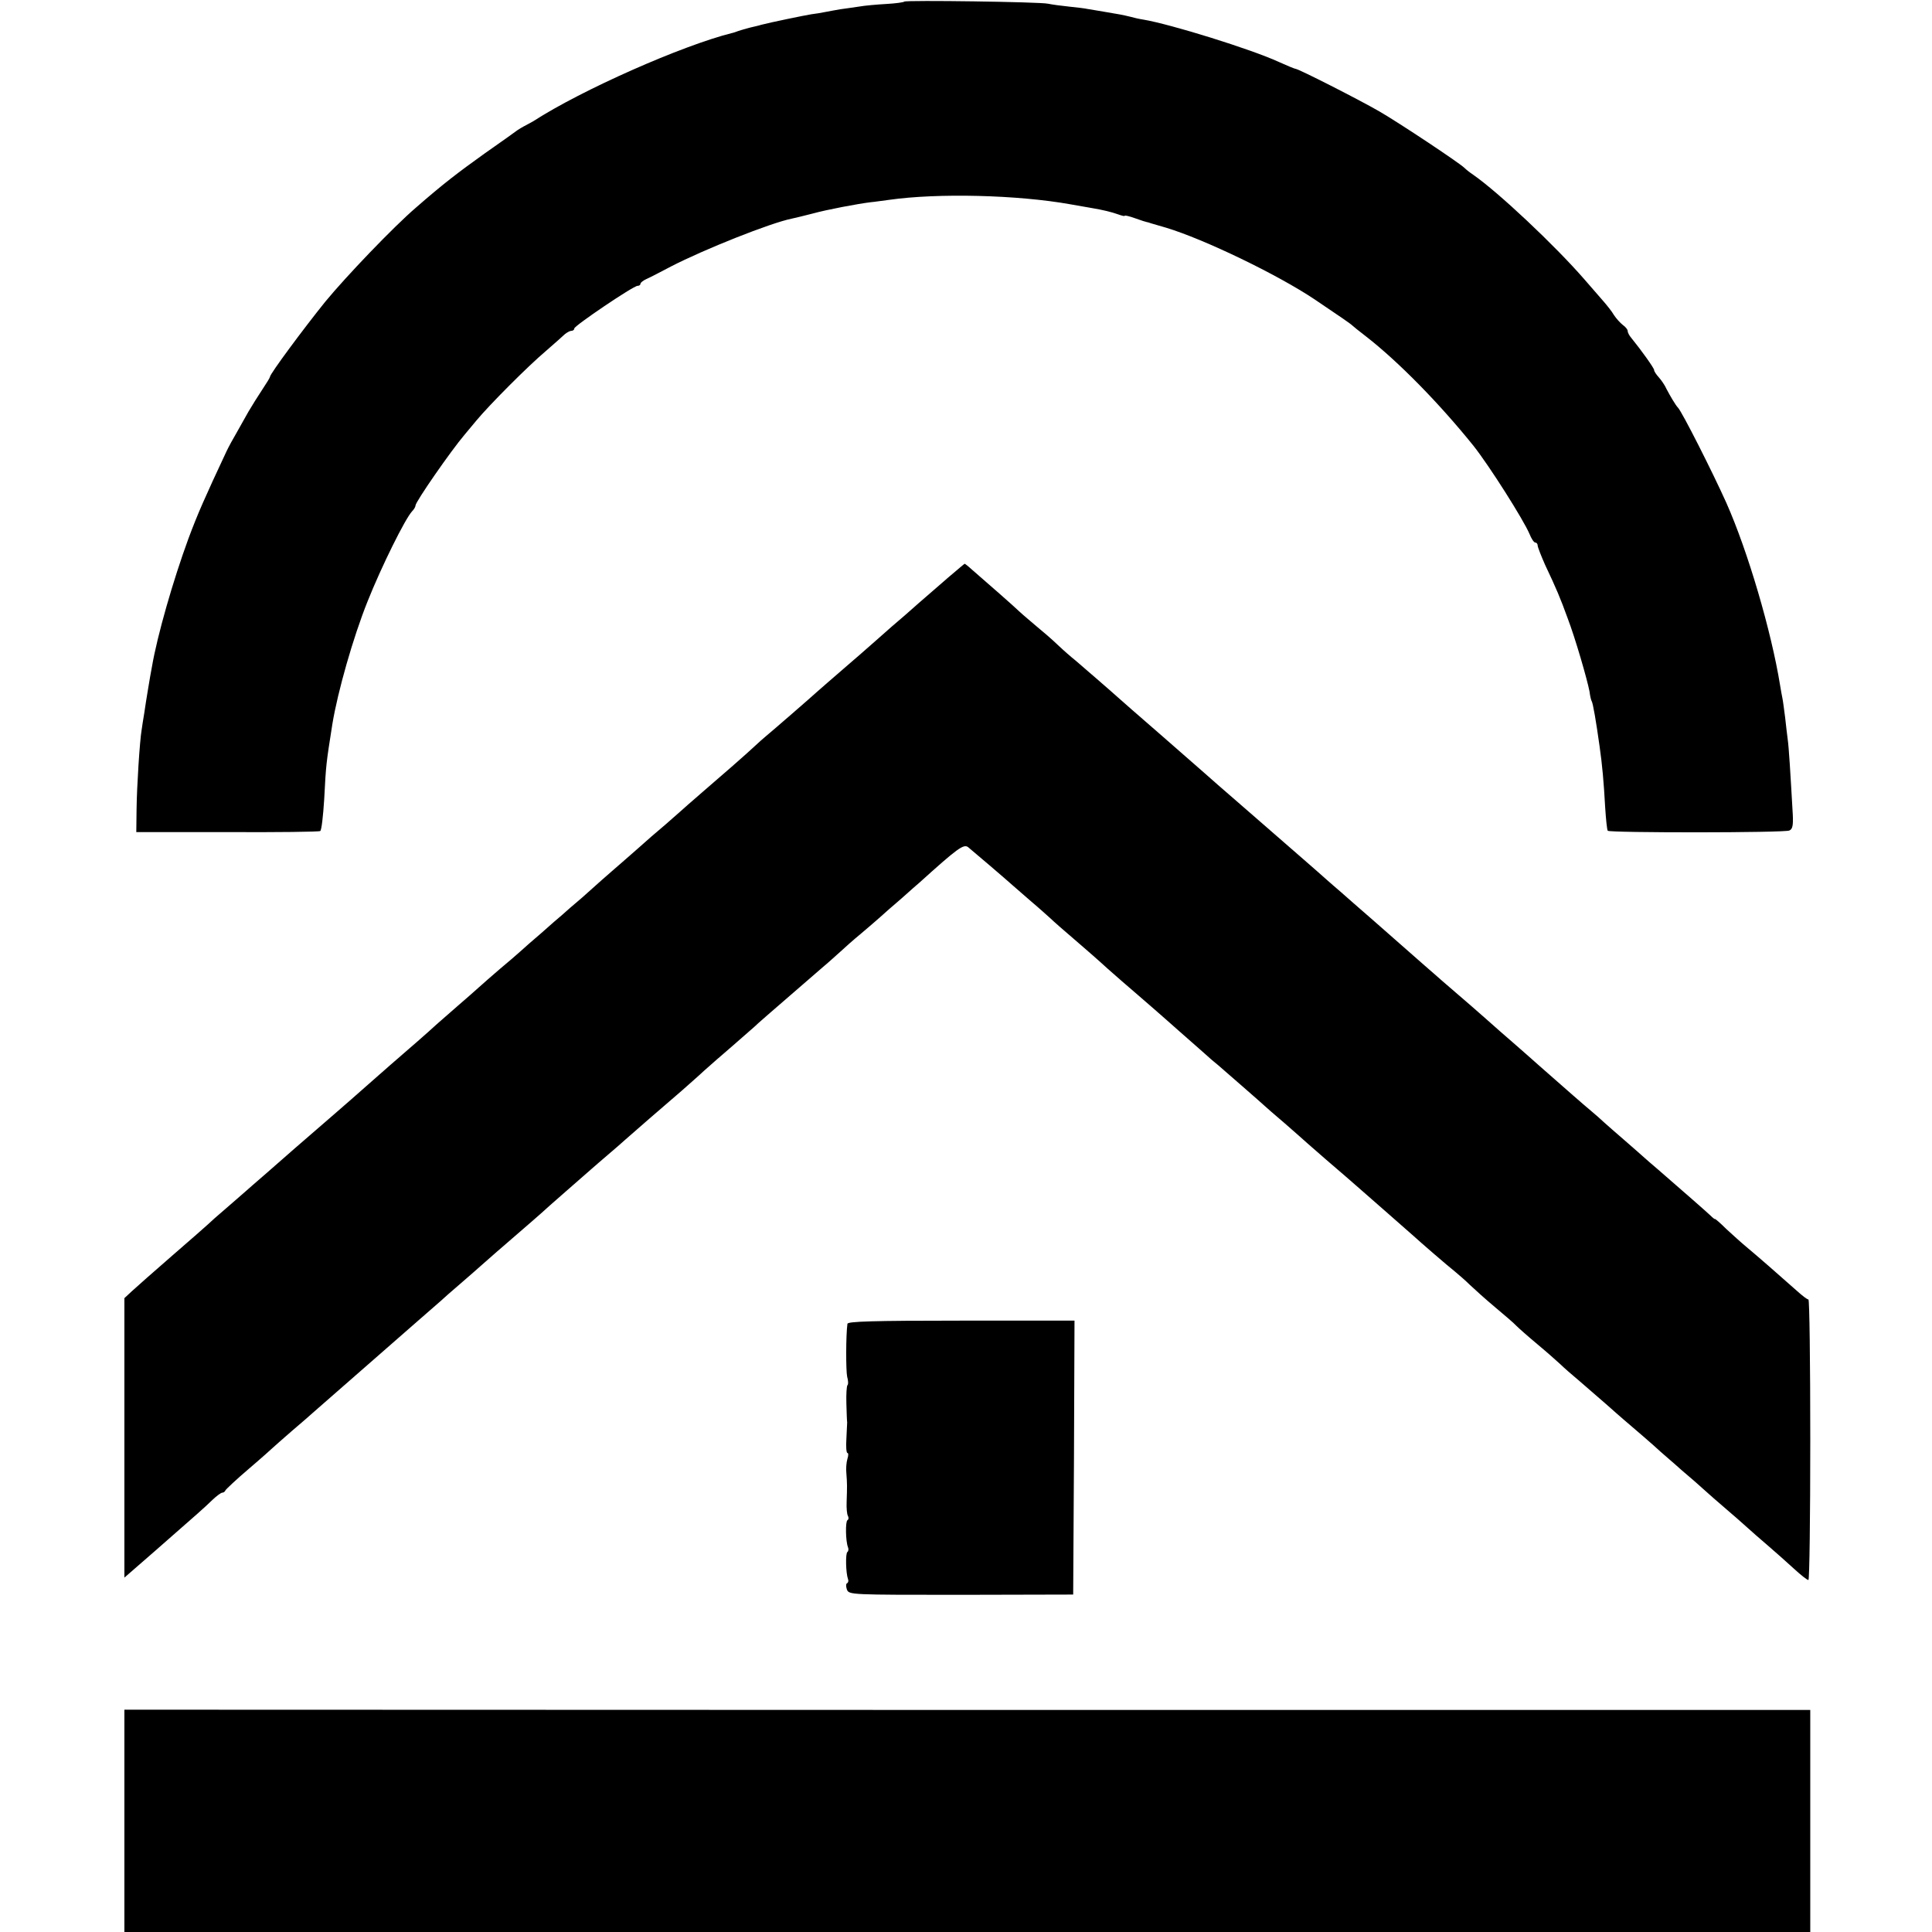<?xml version="1.0" standalone="no"?>
<!DOCTYPE svg PUBLIC "-//W3C//DTD SVG 20010904//EN"
 "http://www.w3.org/TR/2001/REC-SVG-20010904/DTD/svg10.dtd">
<svg version="1.0" xmlns="http://www.w3.org/2000/svg"
 width="730pt" height="730pt" viewBox="0 0 730 730"
 preserveAspectRatio="xMidYMid meet">
<g transform="translate(0,730) scale(0.1,-0.1)"
fill="#000000" stroke="none">
<path d="M3417 7294 c-3 -3 -33 -7 -68 -9 -35 -2 -82 -6 -104 -10 -22 -3 -53
-8 -70 -10 -16 -3 -41 -7 -55 -10 -14 -3 -38 -7 -55 -9 -25 -4 -156 -31 -190
-40 -5 -2 -23 -6 -40 -10 -16 -4 -37 -10 -45 -13 -8 -3 -19 -7 -25 -8 -187
-47 -566 -214 -750 -333 -11 -6 -27 -15 -35 -19 -8 -4 -19 -11 -25 -15 -5 -4
-61 -44 -124 -88 -102 -73 -157 -115 -260 -205 -84 -72 -263 -259 -342 -355
-83 -103 -209 -273 -209 -284 0 -3 -13 -24 -29 -48 -16 -24 -39 -61 -52 -83
-12 -22 -33 -58 -45 -80 -13 -22 -30 -53 -38 -70 -82 -175 -109 -236 -144
-330 -58 -158 -118 -367 -138 -485 -3 -14 -9 -50 -14 -80 -5 -30 -12 -73 -15
-95 -4 -22 -8 -51 -10 -64 -7 -41 -18 -212 -19 -300 l-1 -85 343 0 c189 -1
348 1 352 4 5 3 11 57 15 120 7 134 7 132 31 285 20 121 78 326 133 463 53
133 142 312 168 340 7 7 13 17 13 22 0 14 134 207 185 267 5 6 26 31 45 54 49
59 193 204 264 264 32 28 64 56 71 63 8 6 18 12 24 12 6 0 11 4 11 9 0 10 223
161 239 161 6 0 11 3 11 8 0 4 10 12 23 18 12 5 54 27 92 47 126 65 377 165
457 181 13 3 48 11 78 19 54 15 171 37 220 43 14 1 45 6 70 9 183 26 484 19
685 -17 33 -6 69 -12 80 -14 42 -7 75 -15 100 -24 14 -5 25 -8 25 -5 0 2 18
-2 40 -10 22 -8 41 -14 43 -14 1 0 9 -2 17 -5 8 -2 33 -10 55 -16 146 -44 423
-178 562 -271 95 -64 136 -92 143 -99 3 -3 25 -21 50 -40 125 -97 281 -257
408 -415 60 -76 188 -278 211 -332 7 -18 17 -33 22 -33 5 0 9 -5 9 -11 0 -6
13 -39 28 -73 43 -91 57 -124 85 -201 29 -76 74 -231 83 -278 2 -17 6 -33 8
-36 5 -7 17 -78 30 -171 10 -69 16 -137 21 -229 3 -46 7 -87 10 -90 8 -8 668
-8 686 1 12 5 15 19 13 60 -9 159 -15 256 -19 283 -2 17 -7 55 -10 85 -4 30
-8 62 -10 71 -2 9 -6 32 -9 50 -33 204 -122 507 -203 689 -53 118 -168 345
-183 360 -8 8 -29 43 -43 70 -6 14 -20 34 -29 44 -10 11 -18 23 -18 28 0 7
-47 73 -86 121 -8 9 -14 21 -14 27 0 5 -8 15 -18 22 -9 7 -25 24 -34 38 -8 14
-26 36 -38 50 -12 14 -45 52 -73 84 -112 129 -327 331 -421 396 -12 8 -26 19
-33 26 -21 20 -245 169 -321 213 -76 44 -306 161 -317 161 -3 0 -32 12 -63 26
-104 48 -410 143 -512 160 -14 2 -36 7 -50 11 -29 7 -40 9 -100 19 -25 4 -52
9 -60 10 -8 2 -40 6 -70 9 -30 3 -66 8 -80 11 -30 7 -536 14 -543 8z"/>
<path d="M3584 5119 c-32 -28 -84 -73 -114 -99 -30 -27 -75 -66 -100 -87 -24
-21 -51 -45 -60 -53 -14 -13 -73 -64 -184 -160 -16 -14 -34 -30 -40 -35 -16
-15 -168 -147 -190 -165 -10 -8 -30 -26 -45 -40 -25 -24 -143 -127 -205 -180
-16 -14 -37 -32 -46 -40 -9 -8 -47 -42 -85 -75 -39 -33 -75 -64 -81 -70 -6 -5
-39 -35 -74 -65 -35 -30 -73 -64 -86 -75 -12 -11 -46 -41 -75 -67 -30 -25 -63
-54 -75 -65 -12 -10 -47 -40 -78 -68 -32 -27 -68 -59 -80 -70 -12 -11 -47 -41
-77 -66 -30 -26 -66 -57 -80 -70 -14 -13 -51 -45 -81 -71 -30 -26 -66 -58 -80
-70 -22 -21 -115 -102 -172 -151 -45 -40 -129 -113 -150 -132 -13 -11 -47 -41
-77 -67 -65 -56 -94 -81 -134 -116 -17 -15 -64 -56 -105 -92 -41 -36 -80 -69
-86 -75 -6 -5 -37 -32 -69 -60 -32 -27 -63 -55 -69 -61 -6 -6 -67 -59 -136
-119 -69 -60 -137 -120 -152 -134 l-28 -26 0 -528 0 -528 116 101 c169 148
185 162 217 193 16 15 32 27 37 27 5 0 10 4 12 9 2 4 41 41 88 81 47 40 87 76
90 79 3 3 37 33 75 66 39 33 72 62 75 65 3 3 39 34 80 70 41 36 77 67 80 70 3
3 39 34 80 70 41 36 77 67 80 70 3 3 39 34 80 70 41 36 80 70 86 75 6 6 39 35
74 65 35 30 71 62 80 70 14 13 73 64 184 160 16 14 34 30 40 35 6 6 49 44 96
85 47 41 90 79 96 84 7 6 33 29 59 51 26 22 57 49 69 60 27 24 142 124 211
183 27 24 66 58 85 76 19 17 69 61 110 96 41 36 77 67 80 70 4 5 72 64 264
230 17 14 43 38 60 53 16 15 52 47 80 70 27 23 60 51 72 62 12 11 48 43 80 70
31 28 62 55 68 60 144 130 167 147 184 134 16 -13 145 -123 168 -144 6 -5 37
-32 69 -60 32 -27 65 -57 74 -65 9 -9 50 -45 91 -80 41 -35 98 -85 125 -110
28 -25 80 -70 115 -100 35 -30 84 -73 109 -95 25 -22 63 -56 85 -75 22 -19 52
-46 68 -60 15 -14 34 -29 41 -35 14 -12 170 -148 177 -155 3 -3 36 -32 75 -65
38 -33 76 -67 85 -75 9 -8 41 -36 71 -62 63 -54 92 -79 134 -116 17 -15 64
-56 105 -92 41 -36 82 -72 91 -80 25 -23 129 -113 157 -135 13 -11 39 -33 56
-50 17 -16 60 -55 96 -85 36 -30 72 -61 80 -70 8 -8 44 -40 80 -70 36 -30 74
-64 86 -75 11 -11 44 -40 74 -65 29 -25 73 -63 98 -85 25 -22 54 -48 66 -58
34 -29 117 -100 140 -122 12 -11 49 -42 80 -70 32 -27 71 -61 86 -75 15 -14
51 -45 80 -70 29 -25 65 -56 80 -70 15 -14 51 -45 80 -70 29 -25 73 -64 98
-87 26 -24 50 -43 55 -43 4 0 7 239 7 530 0 292 -3 530 -7 530 -5 0 -24 15
-44 33 -56 50 -158 139 -192 167 -17 14 -50 44 -74 66 -23 23 -43 40 -43 38 0
-2 -8 4 -18 14 -17 16 -97 86 -196 172 -23 19 -46 40 -52 45 -6 6 -40 35 -74
65 -35 30 -71 62 -80 70 -8 8 -31 28 -50 44 -30 25 -80 69 -196 171 -12 11
-51 45 -85 75 -35 30 -86 75 -114 100 -28 25 -80 70 -115 100 -35 30 -73 63
-84 73 -12 10 -48 42 -80 70 -33 29 -100 88 -149 131 -50 43 -104 91 -120 105
-17 14 -40 35 -53 46 -31 28 -113 99 -299 261 -88 76 -162 141 -165 144 -3 3
-75 66 -160 140 -85 74 -160 139 -166 145 -31 28 -140 122 -161 140 -14 11
-44 37 -66 58 -23 22 -59 53 -80 70 -21 18 -51 43 -66 57 -23 22 -112 100
-180 159 -13 12 -25 21 -26 21 -1 0 -28 -23 -61 -51z"/>
<path d="M3202 2298 c-6 -43 -6 -177 -1 -200 4 -14 5 -29 1 -32 -3 -4 -5 -34
-4 -69 1 -34 2 -66 3 -72 0 -5 -2 -34 -3 -63 -2 -28 0 -52 4 -52 4 0 4 -10 0
-22 -4 -13 -6 -38 -4 -55 3 -39 3 -49 1 -107 -1 -24 1 -48 5 -54 3 -6 3 -13
-2 -16 -8 -5 -7 -79 2 -102 3 -7 2 -15 -2 -18 -8 -5 -6 -80 2 -102 3 -7 1 -14
-3 -16 -5 -2 -5 -12 -1 -24 8 -20 13 -20 431 -20 l424 1 3 518 2 517 -428 0
c-335 0 -429 -3 -430 -12z"/>
<path d="M470 420 l0 -420 3185 0 3185 0 0 420 0 419 -3185 0 -3185 1 0 -420z"/>
</g>
</svg>
